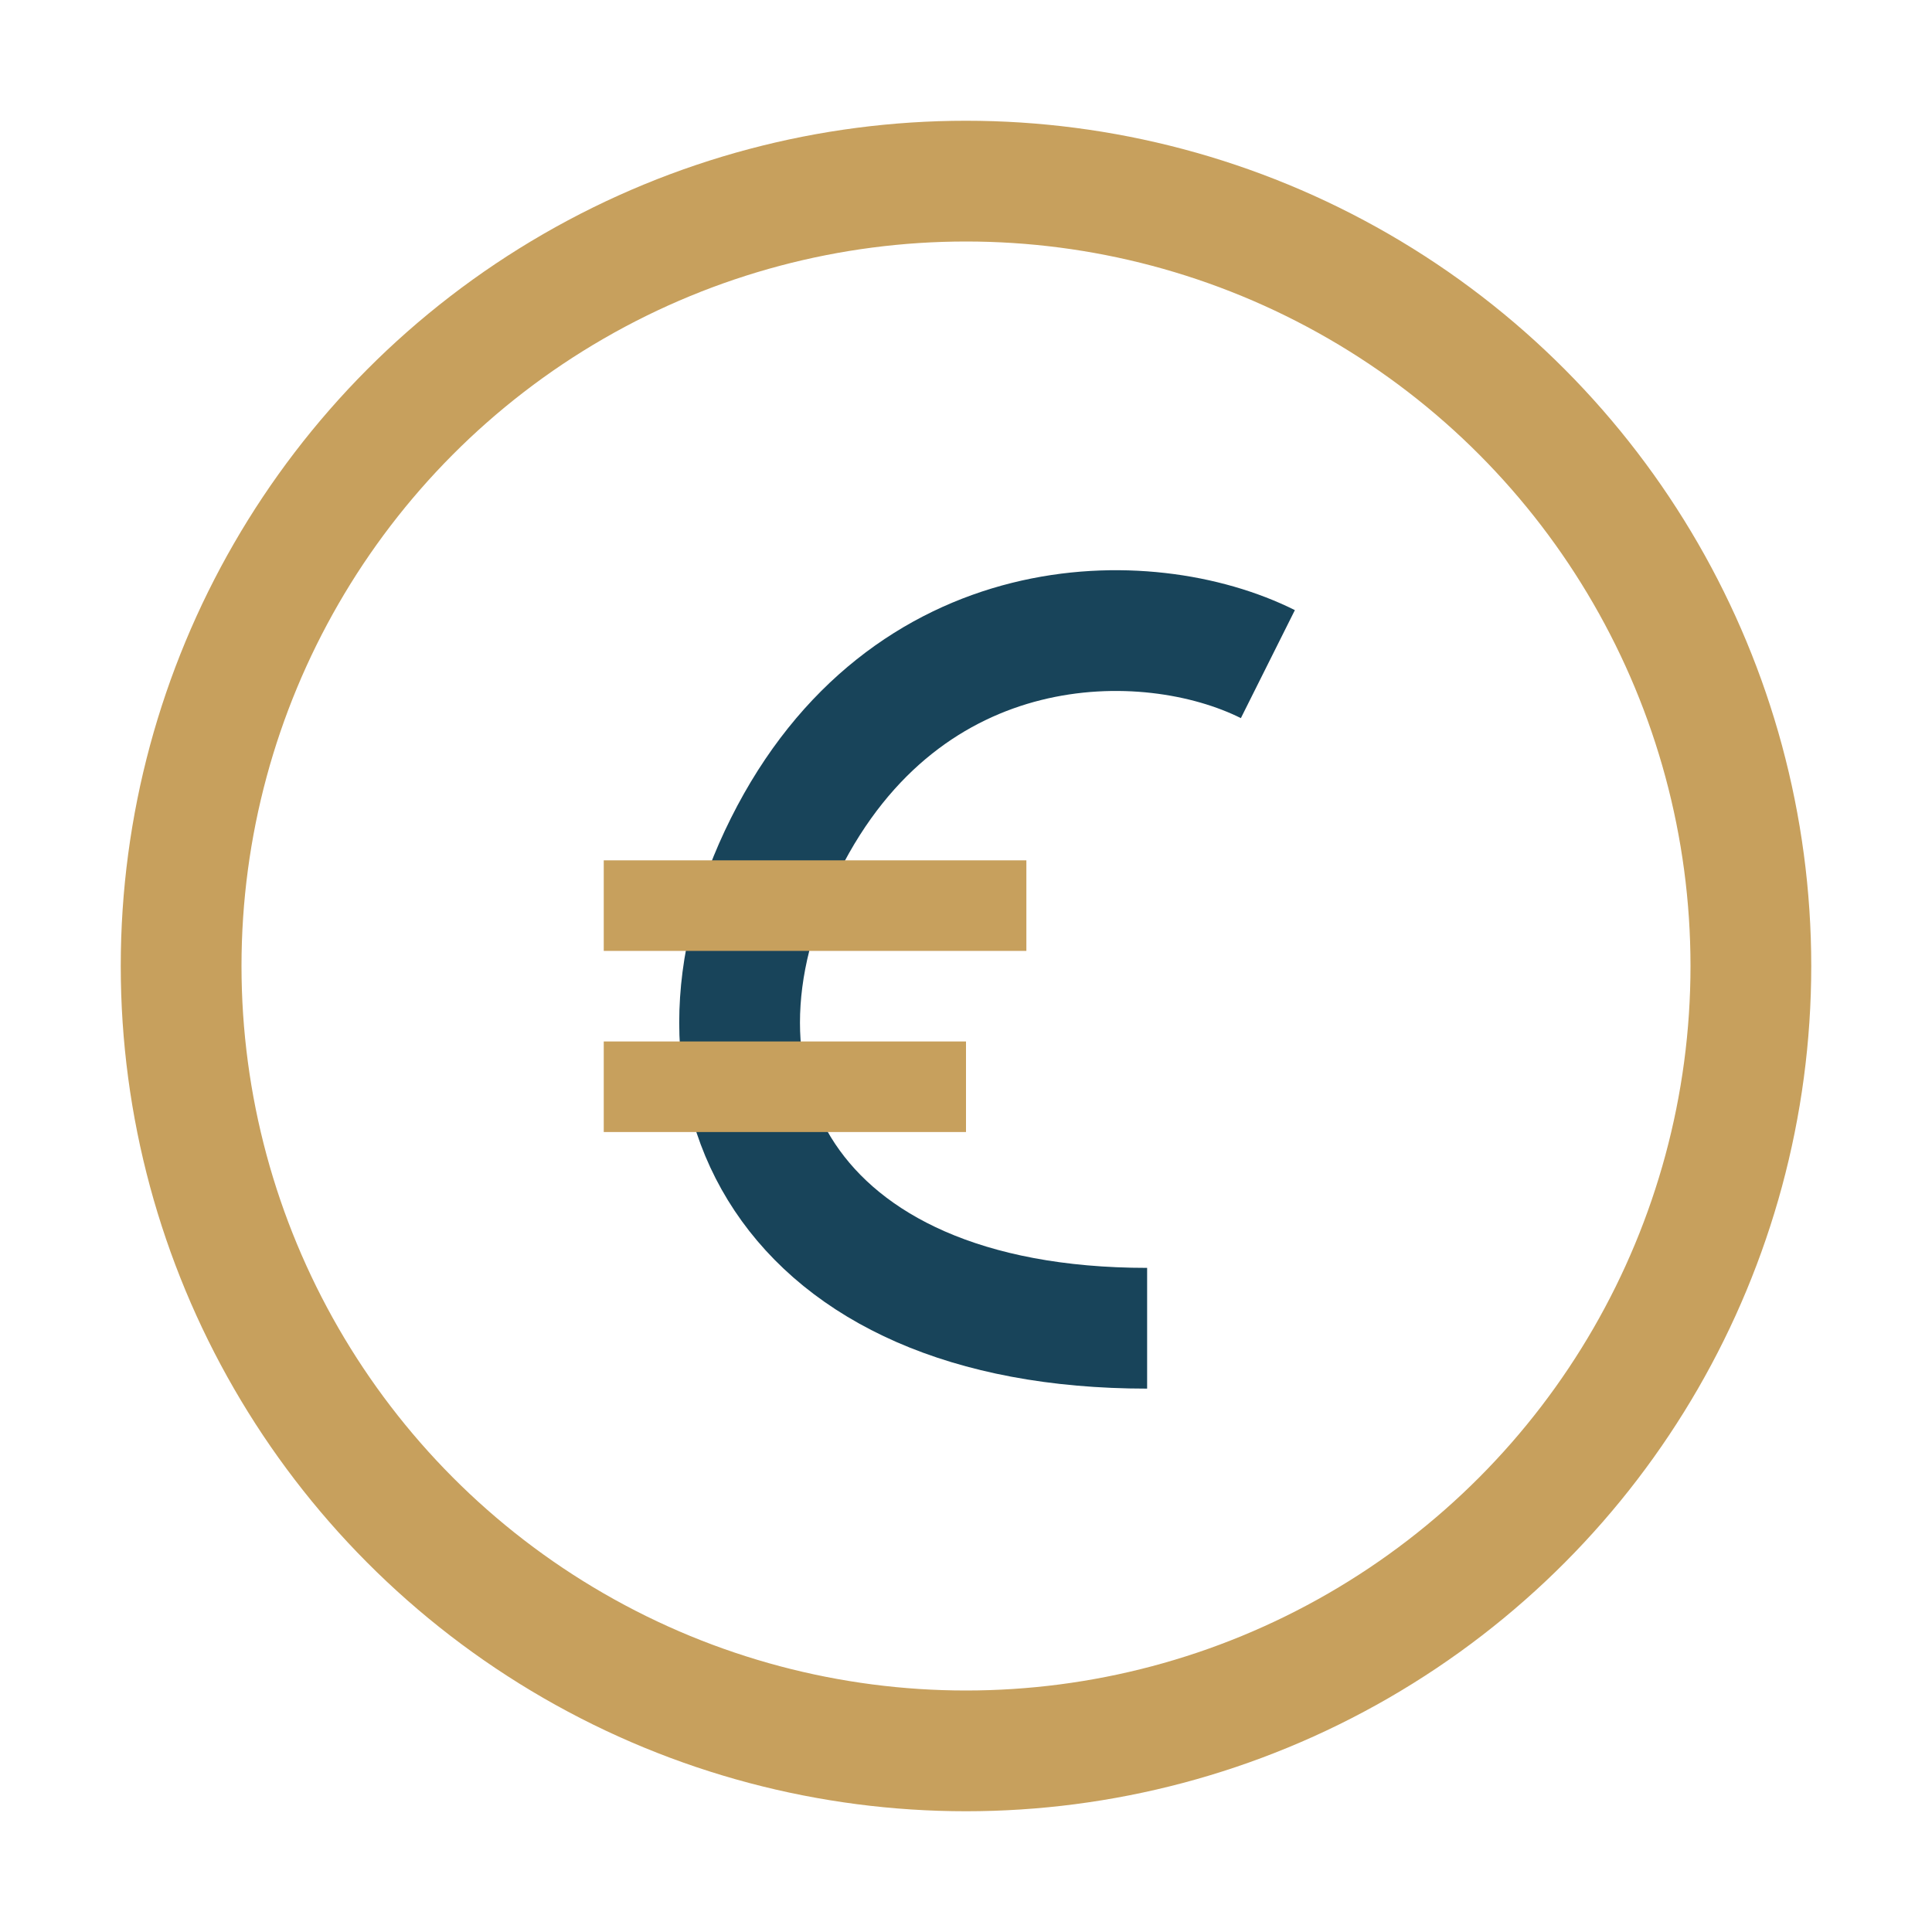 <?xml version="1.0" encoding="UTF-8"?>
<svg xmlns="http://www.w3.org/2000/svg" width="32" height="32" viewBox="0 0 32 32"><g fill="none"><circle cx="16" cy="16" r="13" stroke="#C7A05D" stroke-width="2"/><path d="M21 11c-2-1-6-1-8 3s0 8 6 8" stroke="#18445A" stroke-width="2" fill="none"/><path d="M10 15h7M10 18h6" stroke="#C7A05D" stroke-width="1.5"/></g></svg>